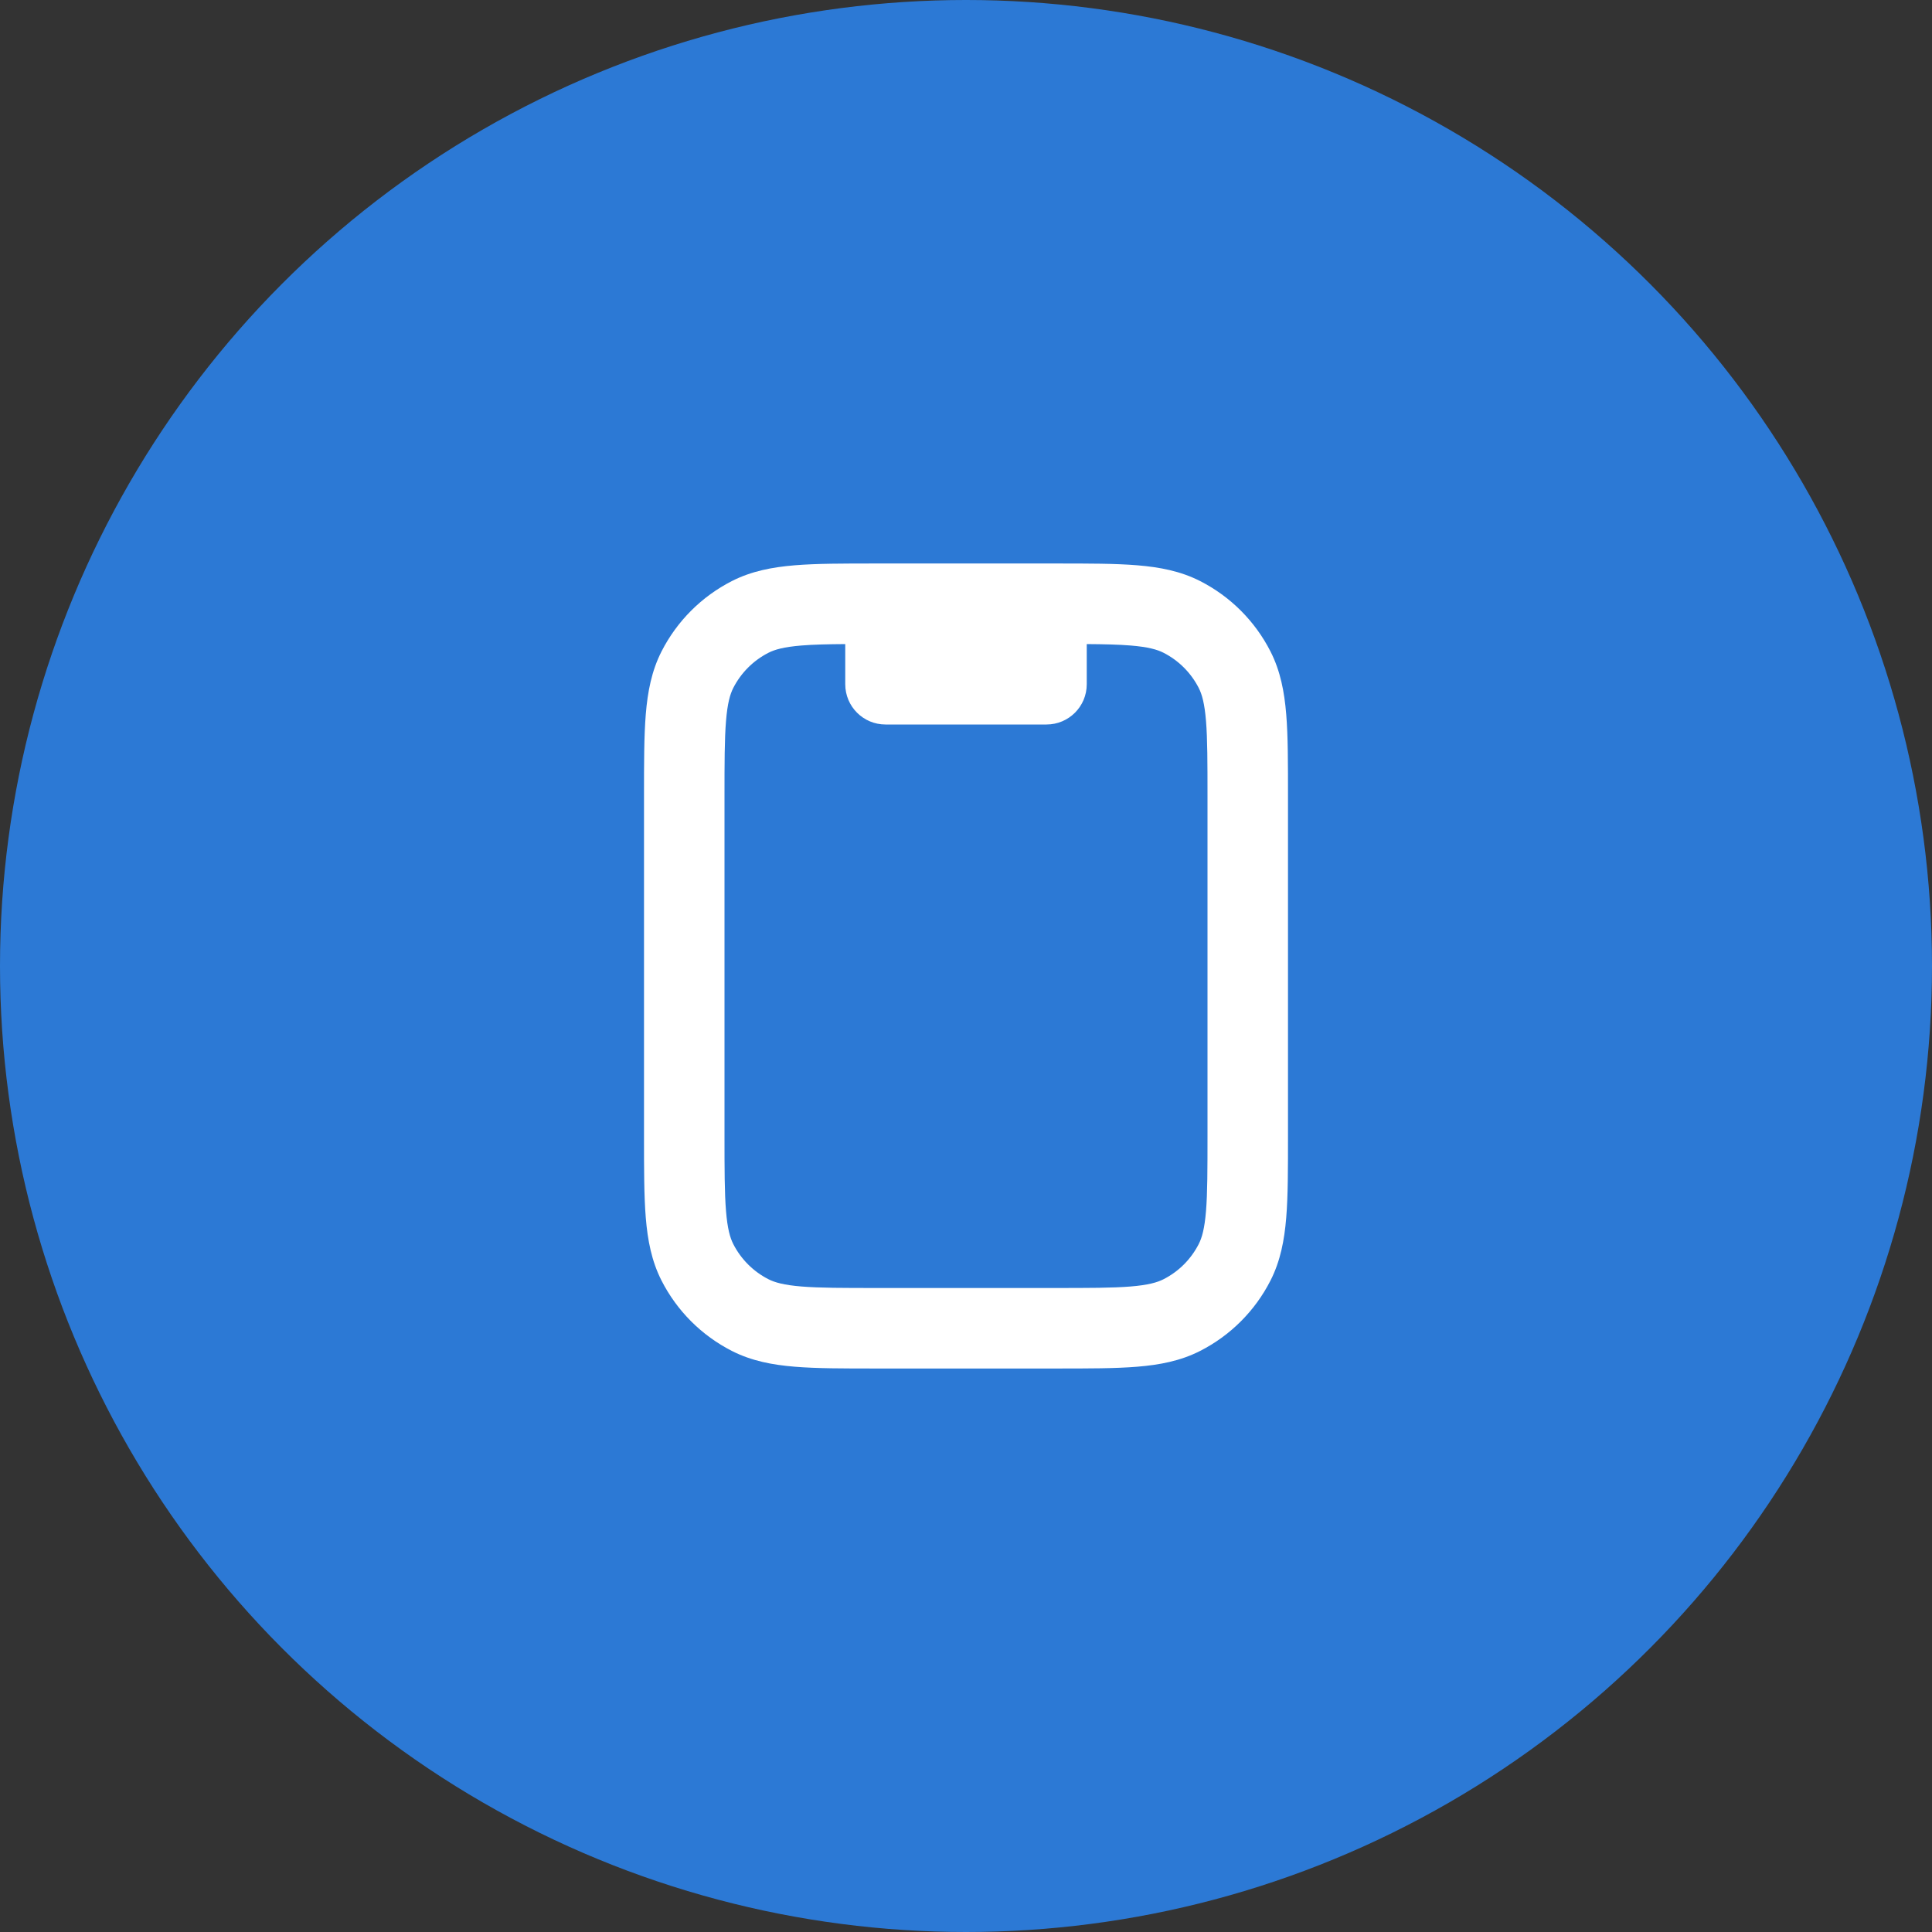 <svg width="80" height="80" viewBox="0 0 80 80" fill="none" xmlns="http://www.w3.org/2000/svg">
<rect x="0" y="0" width="80" height="80" fill="#333333" stroke="none"/>
<circle cx="40" cy="40" r="40" fill="#2C79D5"/>
<path fill-rule="evenodd" clip-rule="evenodd" d="M43.736 23.333H36.265C34.923 23.333 33.816 23.333 32.914 23.407C31.977 23.484 31.116 23.648 30.307 24.06C29.052 24.699 28.032 25.719 27.393 26.973C26.981 27.782 26.817 28.643 26.74 29.58C26.667 30.482 26.667 31.59 26.667 32.931V47.069C26.667 48.41 26.667 49.518 26.74 50.42C26.817 51.357 26.981 52.218 27.393 53.027C28.032 54.281 29.052 55.301 30.307 55.94C31.116 56.352 31.977 56.517 32.914 56.593C33.816 56.667 34.923 56.667 36.264 56.667H43.736C45.077 56.667 46.184 56.667 47.087 56.593C48.023 56.517 48.885 56.352 49.693 55.94C50.948 55.301 51.968 54.281 52.607 53.027C53.019 52.218 53.183 51.357 53.26 50.42C53.334 49.518 53.333 48.41 53.333 47.069V32.931C53.333 31.59 53.334 30.482 53.26 29.58C53.183 28.643 53.019 27.782 52.607 26.973C51.968 25.719 50.948 24.699 49.693 24.06C48.885 23.648 48.023 23.484 47.087 23.407C46.184 23.333 45.077 23.333 43.736 23.333ZM31.82 27.03C32.081 26.897 32.455 26.789 33.185 26.729C33.675 26.689 34.258 26.675 35 26.67V28.333C35 29.254 35.746 30 36.667 30H43.333C44.254 30 45 29.254 45 28.333V26.67C45.743 26.675 46.326 26.689 46.815 26.729C47.546 26.789 47.919 26.897 48.18 27.03C48.807 27.35 49.317 27.86 49.637 28.487C49.77 28.747 49.878 29.121 49.938 29.852C49.999 30.602 50 31.572 50 33V47C50 48.428 49.999 49.398 49.938 50.148C49.878 50.879 49.77 51.253 49.637 51.513C49.317 52.141 48.807 52.651 48.18 52.97C47.919 53.103 47.546 53.211 46.815 53.271C46.065 53.332 45.094 53.333 43.667 53.333H36.333C34.906 53.333 33.935 53.332 33.185 53.271C32.455 53.211 32.081 53.103 31.82 52.97C31.193 52.651 30.683 52.141 30.363 51.513C30.231 51.253 30.122 50.879 30.063 50.148C30.001 49.398 30 48.428 30 47V33C30 31.572 30.001 30.602 30.063 29.852C30.122 29.121 30.231 28.747 30.363 28.487C30.683 27.86 31.193 27.35 31.82 27.03Z" fill="white"/>
</svg>
